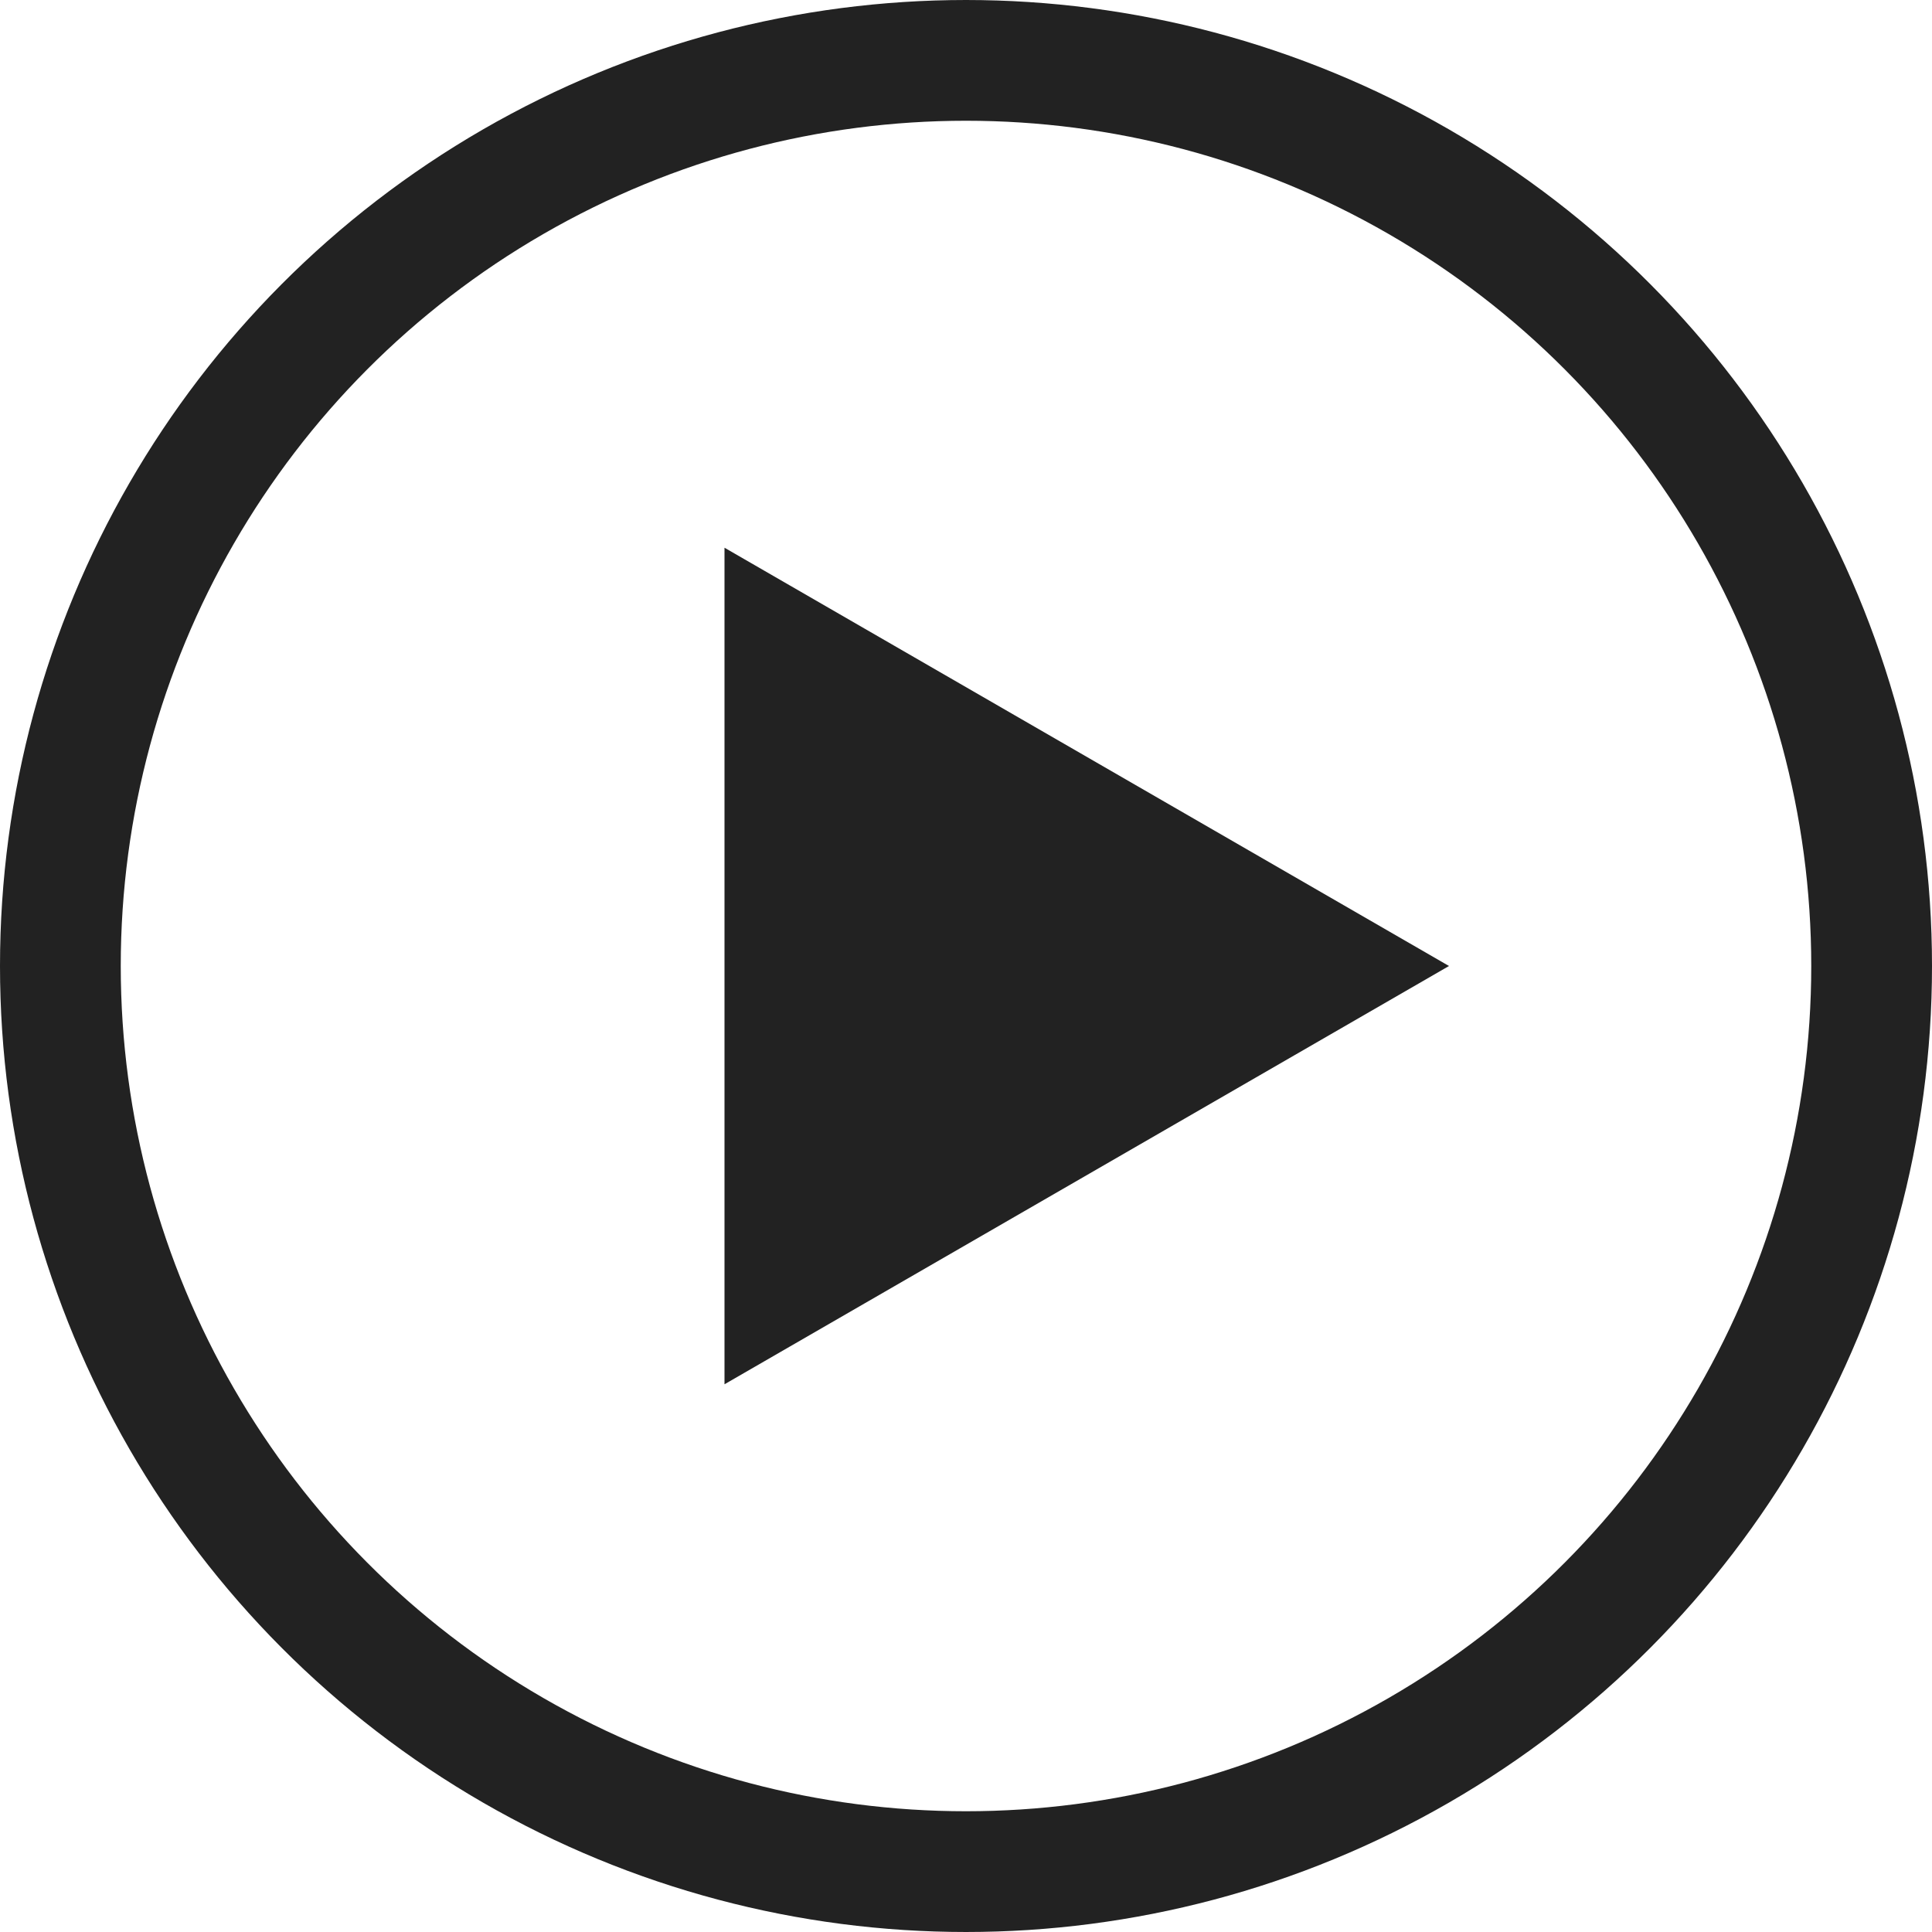 <svg width="16" height="16" viewBox="0 0 16 16" fill="none" xmlns="http://www.w3.org/2000/svg">
<path d="M12 8L6 11.464L6 4.536L12 8Z" fill="#222222"/>
<circle cx="8" cy="8" r="7.5" stroke="#222222"/>
</svg>
